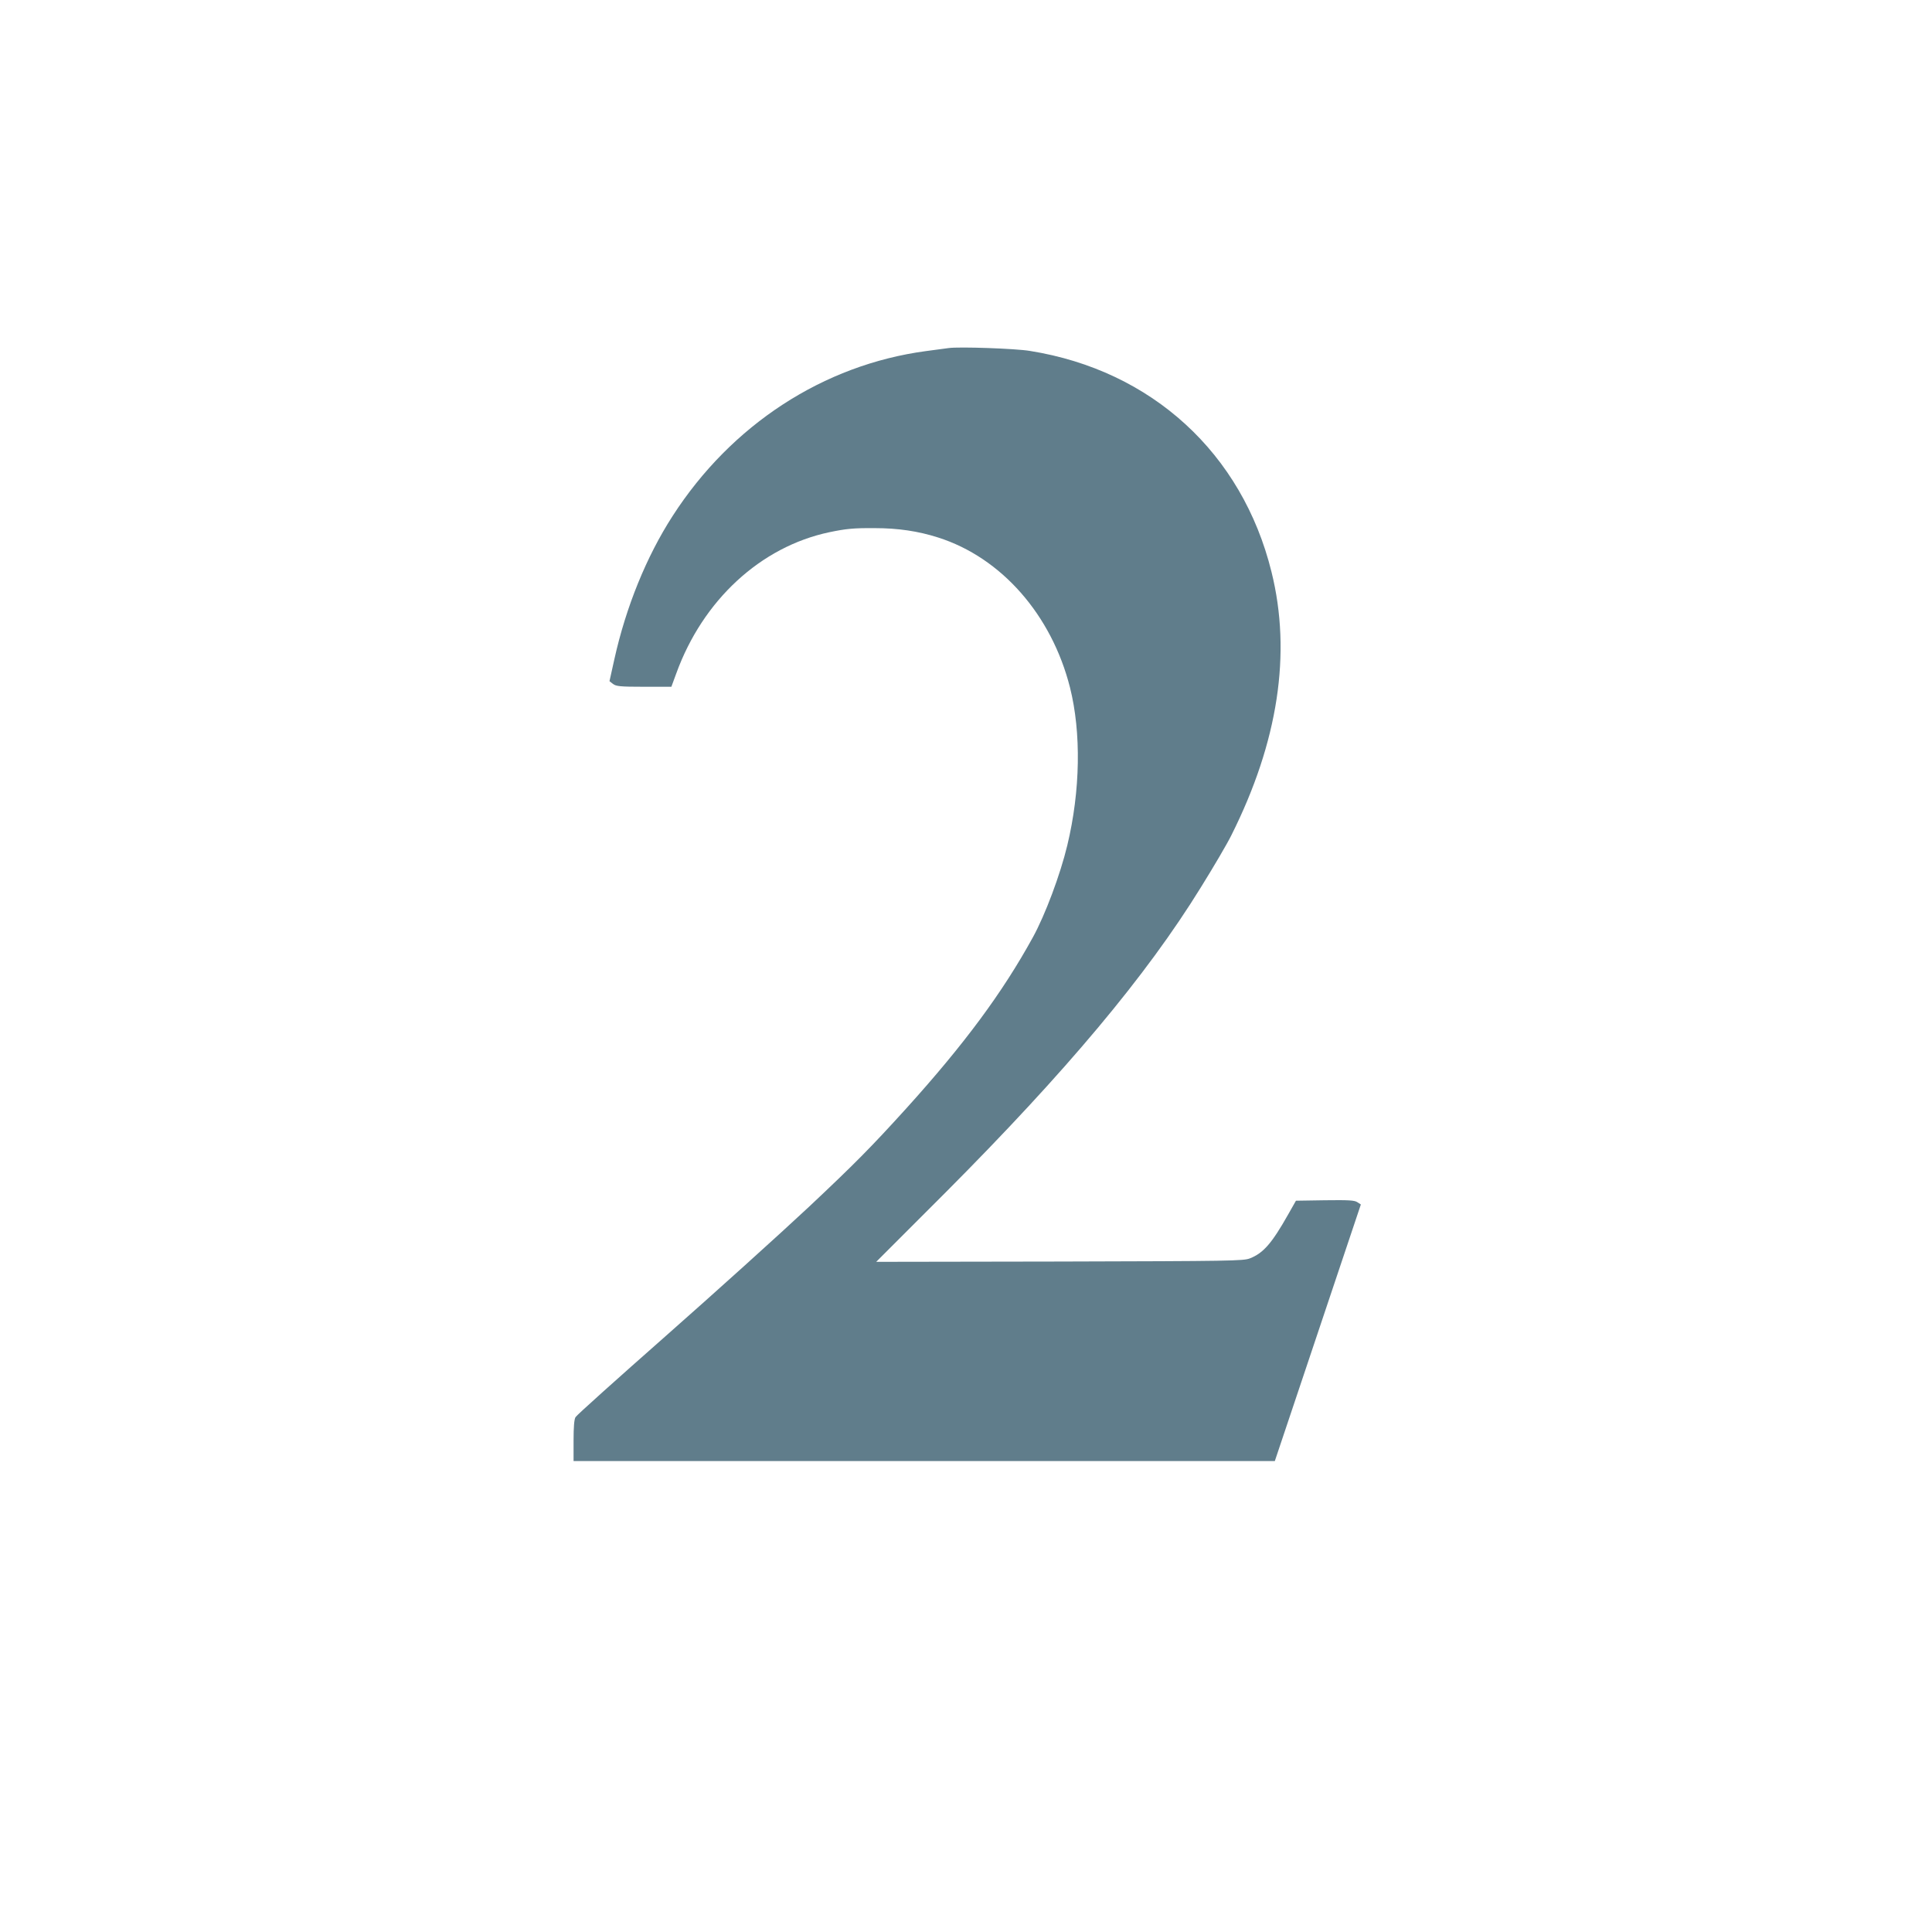 <?xml version="1.0" standalone="no"?>
<!DOCTYPE svg PUBLIC "-//W3C//DTD SVG 20010904//EN"
 "http://www.w3.org/TR/2001/REC-SVG-20010904/DTD/svg10.dtd">
<svg version="1.0" xmlns="http://www.w3.org/2000/svg"
 width="1280pt" height="1280pt" viewBox="0 0 1280 1280"
 preserveAspectRatio="xMidYMid meet">
<g transform="translate(0,1280) scale(0.1,-0.1)"
fill="#607d8b" stroke="none">
<path d="M6285 10494 c-16 -2 -84 -11 -150 -20 -679 -91 -1289 -487 -1679
-1093 -173 -268 -309 -602 -386 -950 l-32 -144 23 -18 c21 -16 46 -19 206 -19
l181 0 32 87 c176 487 560 841 1015 937 111 23 159 28 301 27 153 0 288 -20
419 -62 419 -133 752 -512 874 -994 75 -298 69 -685 -18 -1046 -46 -192 -146
-460 -228 -609 -201 -366 -454 -708 -840 -1135 -234 -258 -342 -367 -644 -651
-200 -187 -627 -572 -949 -856 -322 -284 -591 -525 -597 -537 -9 -14 -13 -66
-13 -156 l0 -135 2323 0 2323 0 285 850 285 850 -23 15 c-19 13 -57 15 -215
13 l-192 -3 -51 -90 c-109 -193 -165 -257 -254 -292 -43 -17 -124 -18 -1261
-21 l-1215 -2 457 457 c801 804 1332 1437 1694 2024 84 135 175 290 202 345
310 618 400 1206 266 1745 -194 786 -793 1335 -1600 1464 -94 16 -470 29 -539
19z"/>
</g>
</svg>
